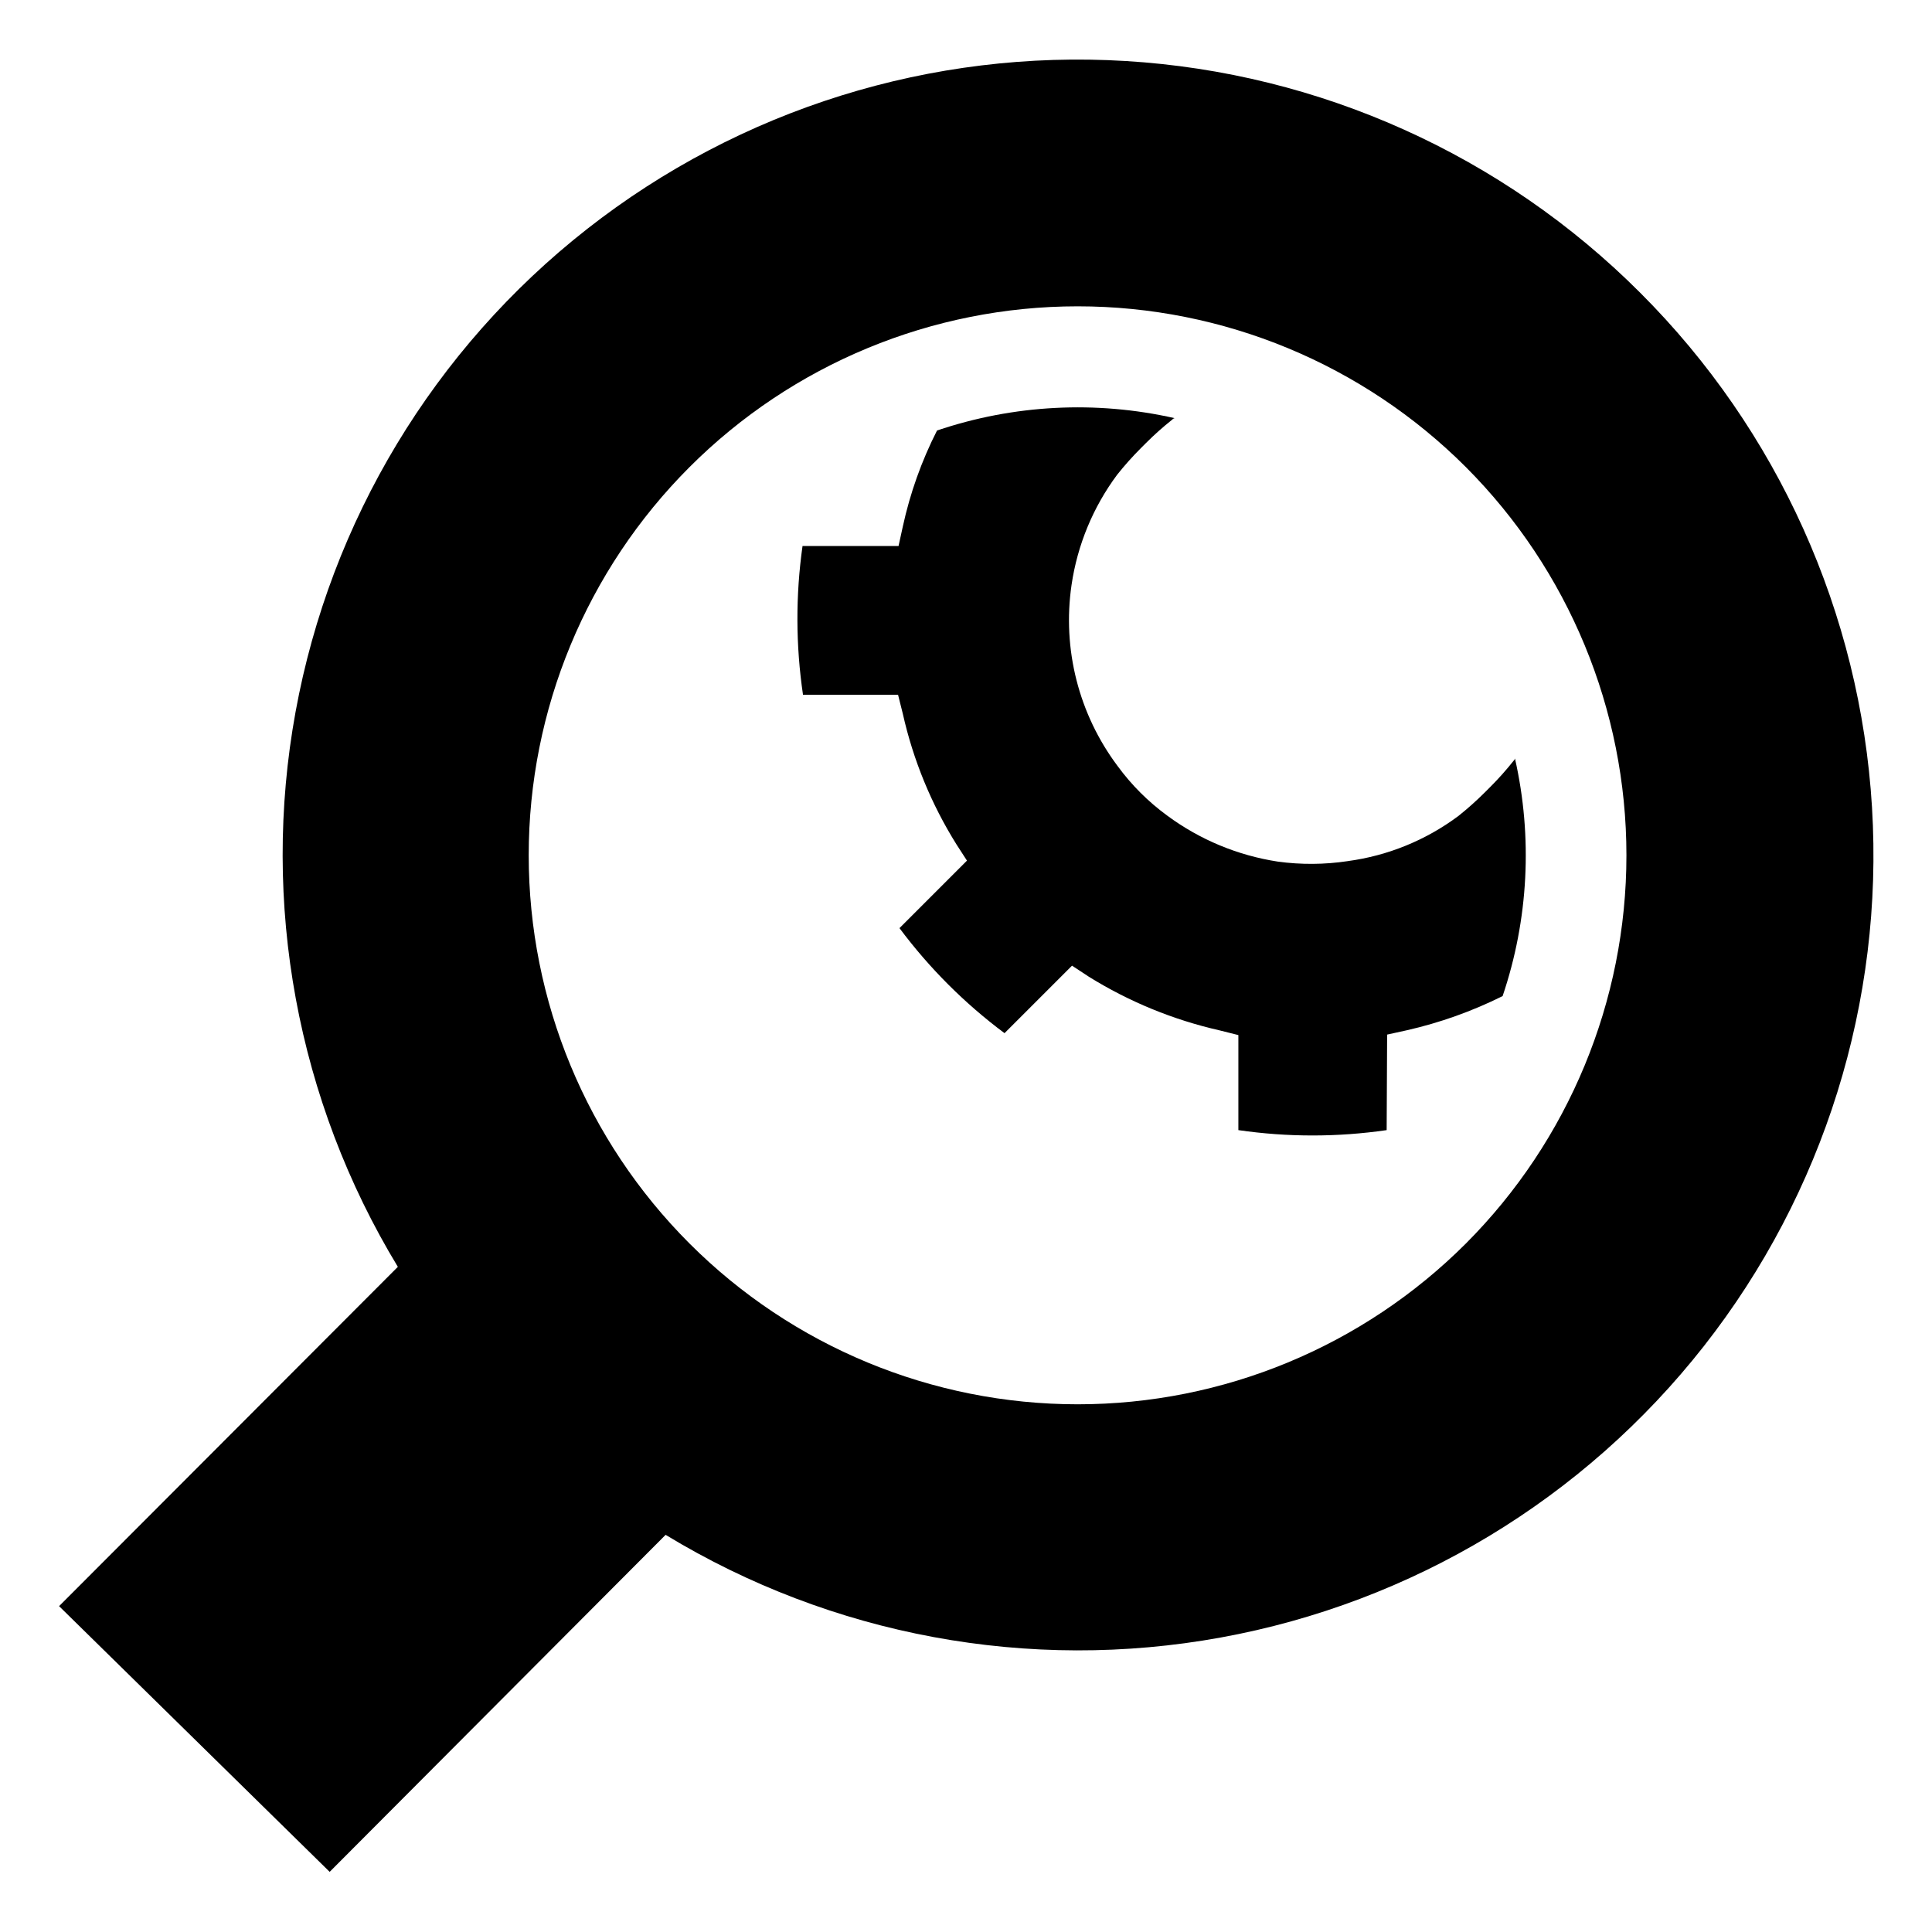 <?xml version="1.0" encoding="UTF-8"?>
<!-- Uploaded to: ICON Repo, www.iconrepo.com, Generator: ICON Repo Mixer Tools -->
<svg fill="#000000" width="800px" height="800px" version="1.1" viewBox="144 144 512 512" xmlns="http://www.w3.org/2000/svg">
 <g fill-rule="evenodd">
  <path d="m578.68 221.59c-36.406-36.449-84.906-58.301-136.33-61.418-51.426-3.117-102.21 12.715-142.75 44.504-40.543 31.785-68.035 77.324-77.277 128-9.242 50.684 0.402 103 27.113 147.05l-89.777 89.918 71.707 70.414 89.031-89.312c44.043 26.754 96.363 36.438 147.07 27.219 50.699-9.215 96.266-36.691 128.08-77.23 31.812-40.543 47.664-91.336 44.555-142.77-3.109-51.438-24.957-99.957-61.418-136.37zm-46.203 251.95c-27.285 27.285-64.289 42.613-102.88 42.613-38.586 0-75.59-15.328-102.87-42.613-27.285-27.285-42.613-64.289-42.613-102.88 0-38.582 15.328-75.586 42.613-102.87 27.281-27.285 64.285-42.613 102.87-42.613 38.586 0 75.59 15.328 102.88 42.613 27.242 27.305 42.543 64.301 42.543 102.87 0 38.574-15.301 75.57-42.543 102.88z"/>
  <path d="m501.15 372.21c-6.137 0.922-12.371 0.965-18.516 0.125-10.633-1.629-20.703-5.82-29.348-12.219-5.016-3.668-9.434-8.086-13.102-13.098-10.301-13.73-14.699-31.004-12.215-47.988 1.547-10.594 5.703-20.633 12.09-29.223 1.965-2.469 4.066-4.824 6.297-7.055l1.387-1.387c2.188-2.188 4.5-4.246 6.926-6.168 0.16-0.195 0.383-0.332 0.633-0.379-20.895-4.723-42.688-3.586-62.98 3.273-4.098 8.059-7.144 16.609-9.066 25.445l-1.133 5.164h-25.445c-1.848 13.078-1.805 26.355 0.125 39.422h25.191l1.262 5.039c2.75 12.266 7.562 23.98 14.23 34.637l2.769 4.281-17.883 17.887c7.887 10.574 17.262 19.949 27.836 27.836l17.887-17.887 4.41 2.894-0.004 0.004c10.676 6.637 22.383 11.449 34.641 14.234l5.039 1.262v25.191l-0.004-0.004c13.031 1.891 26.27 1.891 39.301 0l0.125-25.316 5.164-1.133c8.812-2 17.352-5.043 25.441-9.07 6.863-20.289 7.996-42.082 3.273-62.977-0.047 0.246-0.18 0.473-0.375 0.629-1.922 2.426-3.984 4.738-6.172 6.926l-1.387 1.387c-2.231 2.231-4.586 4.332-7.055 6.301-8.602 6.422-18.703 10.539-29.344 11.965z"/>
 </g>
</svg>